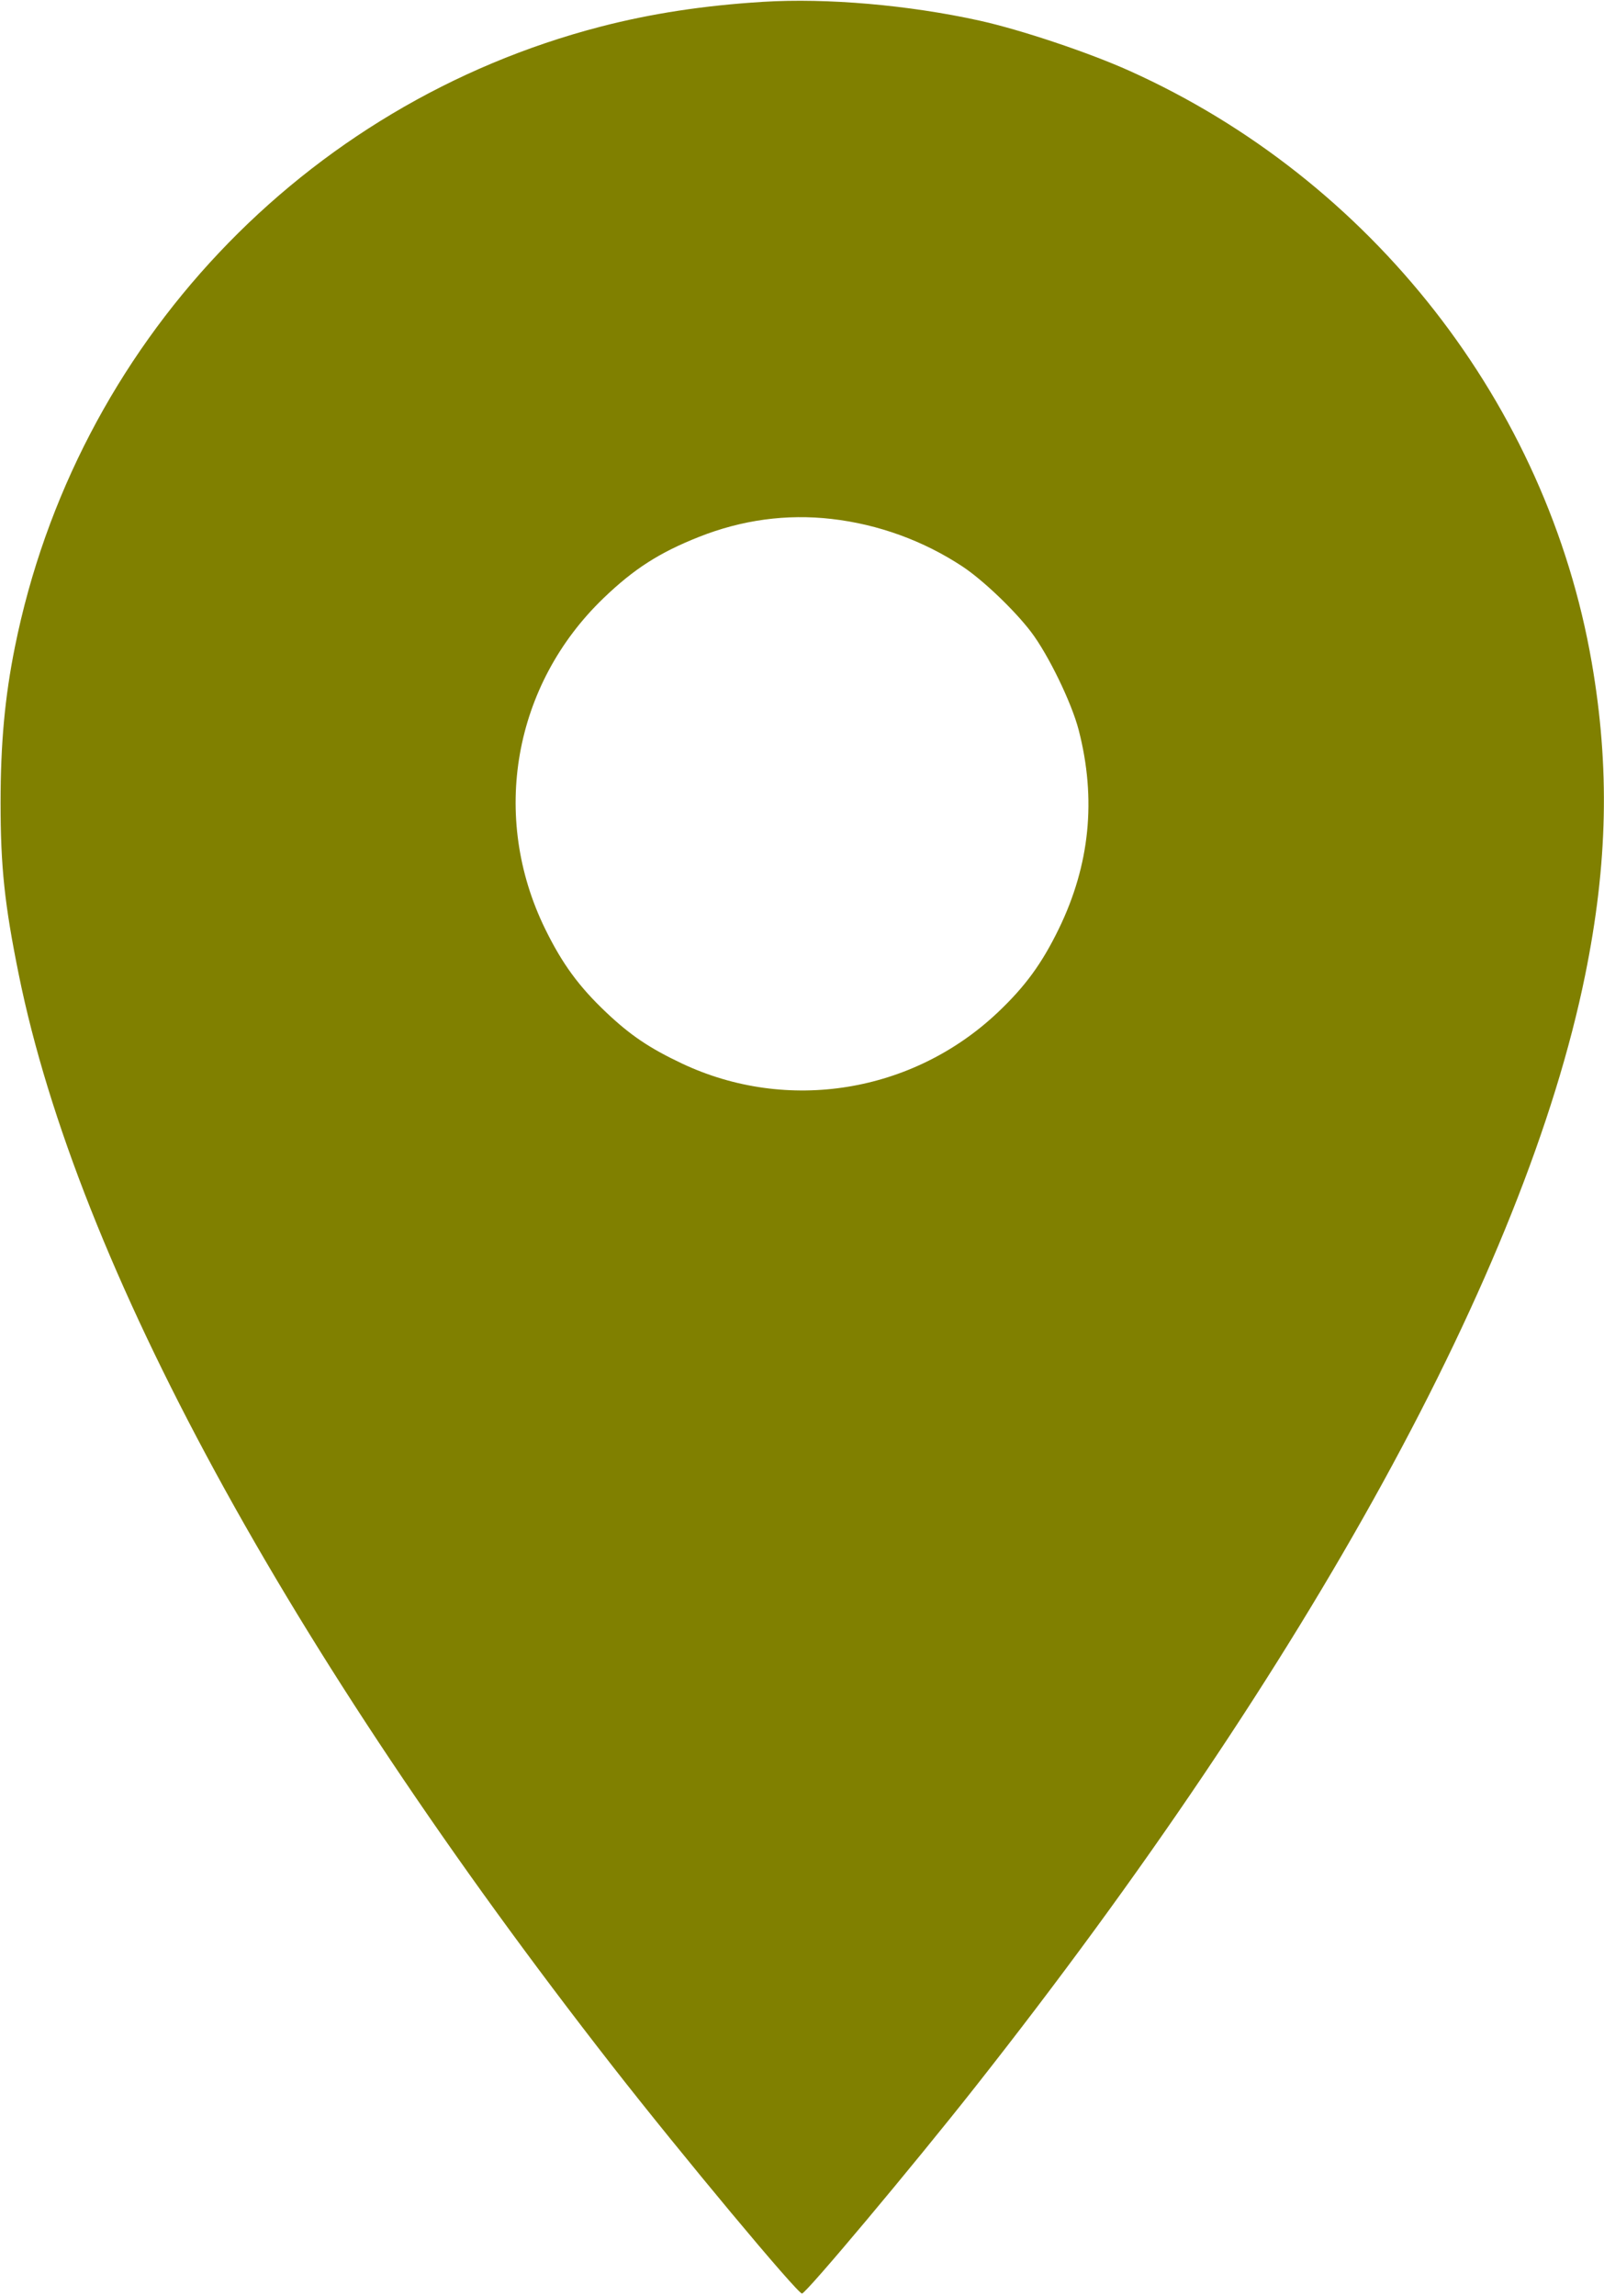 <?xml version="1.0" encoding="UTF-8"?> <svg xmlns="http://www.w3.org/2000/svg" width="288" height="412" viewBox="0 0 288 412" fill="none"> <path fill-rule="evenodd" clip-rule="evenodd" d="M137.005 0.329C126.36 0.985 116.88 2.435 107.781 4.797C54.498 18.632 13.576 61.969 2.672 116.106C0.872 125.044 0.106 133.365 0.104 144.009C0.103 155.525 0.821 162.301 3.376 174.888C13.913 226.803 51.492 295.83 110.021 370.779C122.325 386.536 143.16 411.512 144 411.512C144.724 411.512 163.827 388.741 175.164 374.365C234.998 298.489 273.881 227.659 284.606 175.003C288.686 154.973 289.053 137.662 285.796 118.85C277.787 72.584 246.243 32.24 202.813 12.717C195.458 9.411 183.26 5.329 175.84 3.693C163.161 0.896 148.455 -0.378 137.005 0.329ZM149.325 93.111C157.706 94.071 165.841 97.031 172.852 101.669C176.488 104.075 182.159 109.486 185.121 113.375C188.21 117.432 192.412 126.075 193.68 130.983C196.882 143.373 195.695 155.198 190.096 166.683C187.059 172.911 184.083 176.983 179.165 181.638C163.876 196.108 141.36 199.75 122.437 190.813C116.604 188.059 113.175 185.746 108.835 181.638C103.928 176.994 100.949 172.923 97.889 166.683C87.997 146.504 92.174 122.858 108.379 107.305C113.84 102.063 118.381 99.153 125.498 96.334C133.238 93.269 141.246 92.185 149.325 93.111Z" fill="#808000"></path> </svg> 